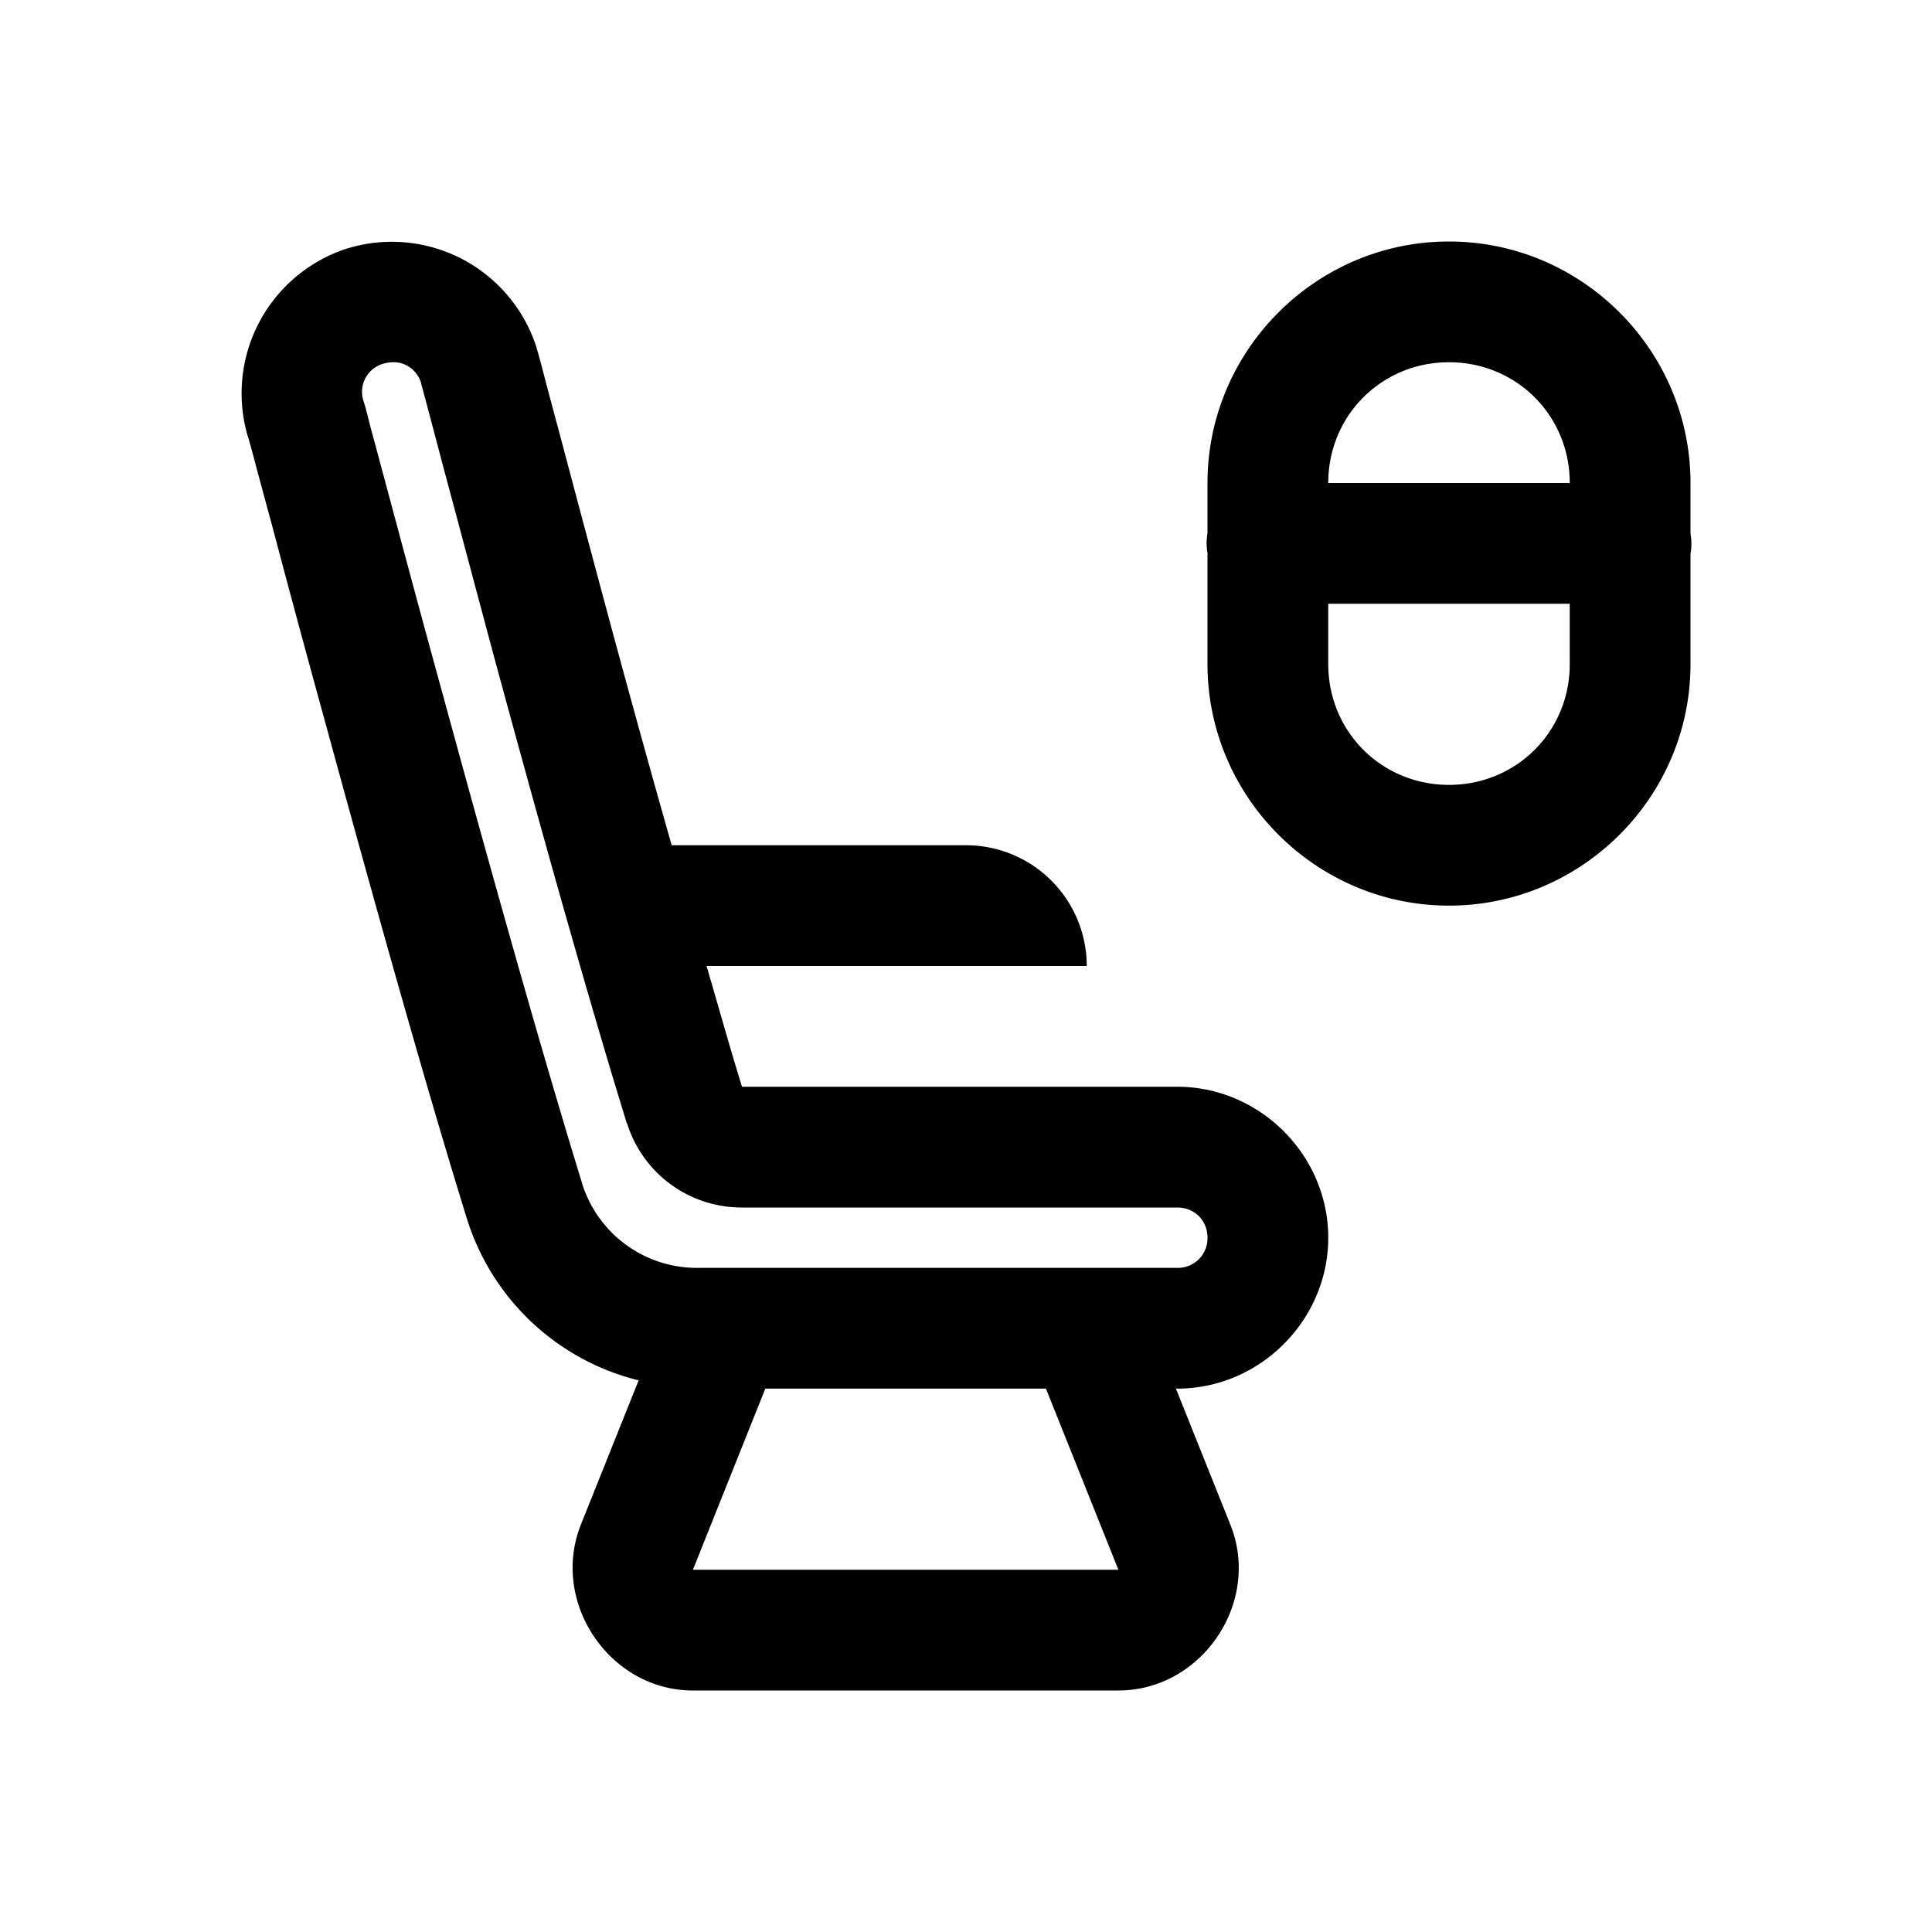 <svg xmlns="http://www.w3.org/2000/svg" viewBox="0 0 32 32"><path d="M24 4c-2.2 0-4 1.8-4 4v.832a.904.904 0 0 0 0 .324V11c0 2.2 1.8 4 4 4s4-1.8 4-4V9.168a.904.904 0 0 0 0-.324V8c0-2.2-1.8-4-4-4zm-17.746.016a2.44 2.44 0 0 0-.492.097h-.004a2.521 2.521 0 0 0-1.649 3.13h.004c-.035-.106.04.14.106.394s.164.61.281 1.043c.23.87.55 2.062.914 3.383.723 2.648 1.61 5.835 2.32 8.124a3.976 3.976 0 0 0 2.844 2.676l-.957 2.39C9.11 26.54 10.098 28 11.477 28h7.046c1.383 0 2.372-1.46 1.856-2.746L19.477 23h.023c1.367 0 2.5-1.133 2.5-2.5S20.867 18 19.5 18h-7.21c-.185-.594-.388-1.32-.587-2H18a2 2 0 0 0-2-2h-4.875a292.22 292.22 0 0 1-1.012-3.656 801.549 801.549 0 0 1-.84-3.145c-.109-.406-.199-.738-.261-.98-.063-.239-.082-.317-.125-.457v-.004a2.515 2.515 0 0 0-2.633-1.742zM6.554 6a.48.48 0 0 1 .423.352v.003c-.024-.078.039.141.101.38.063.238.152.57.258.976.219.812.512 1.918.844 3.156.672 2.477 1.504 5.477 2.203 7.742h.004A1.987 1.987 0 0 0 12.277 20H19.5c.285 0 .5.215.5.5a.49.49 0 0 1-.5.5h-7.95a1.991 1.991 0 0 1-1.91-1.402v-.004c-.69-2.239-1.578-5.418-2.296-8.055-.364-1.32-.68-2.504-.914-3.375-.117-.434-.211-.789-.282-1.047-.066-.25-.074-.308-.125-.469a.484.484 0 0 1 .329-.625A.614.614 0 0 1 6.555 6zM24 6c1.117 0 2 .883 2 2h-4c0-1.117.883-2 2-2zm-2 4h4v1c0 1.117-.883 2-2 2s-2-.883-2-2zm-9.324 13h4.648l1.2 3h-7.047z"/></svg>